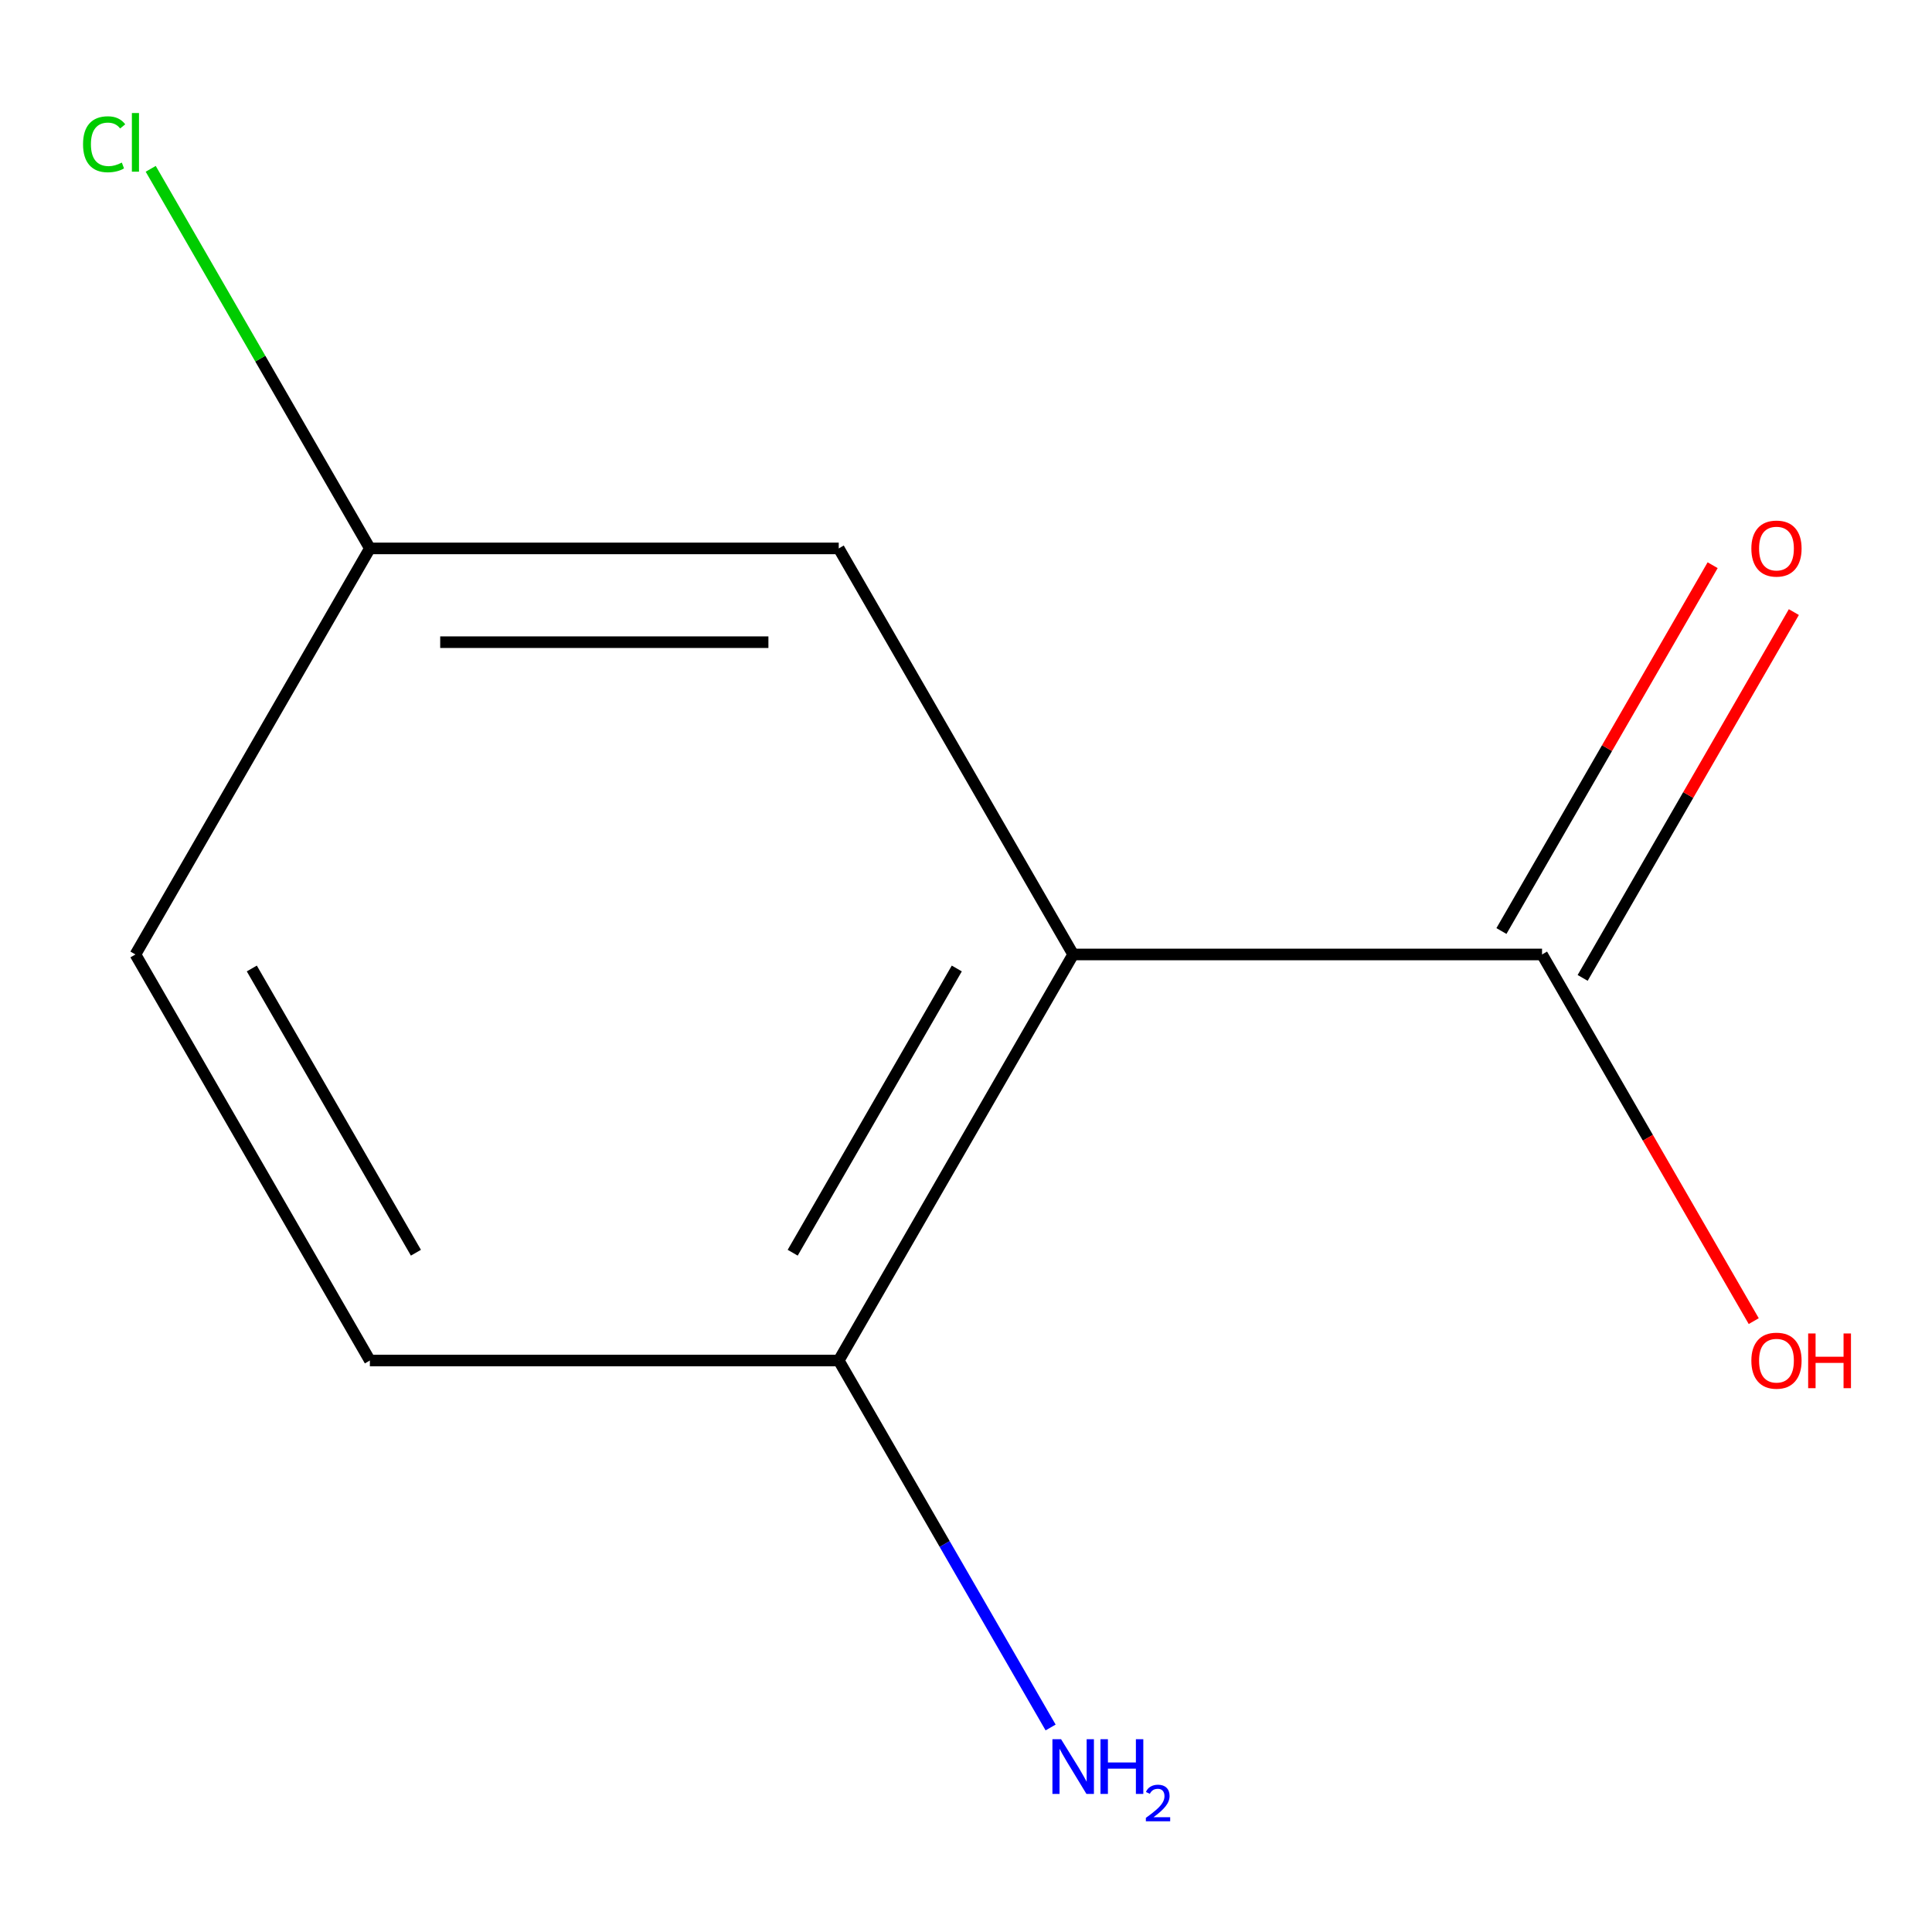 <?xml version='1.0' encoding='iso-8859-1'?>
<svg version='1.1' baseProfile='full'
              xmlns='http://www.w3.org/2000/svg'
                      xmlns:rdkit='http://www.rdkit.org/xml'
                      xmlns:xlink='http://www.w3.org/1999/xlink'
                  xml:space='preserve'
width='1000px' height='1000px' viewBox='0 0 1000 1000'>
<!-- END OF HEADER -->
<rect style='opacity:1.0;fill:#FFFFFF;stroke:none' width='1000' height='1000' x='0' y='0'> </rect>
<path class='bond-0' d='M 555.473,494.029 L 798.158,494.029' style='fill:none;fill-rule:evenodd;stroke:#000000;stroke-width:6px;stroke-linecap:butt;stroke-linejoin:miter;stroke-opacity:1' />
<path class='bond-1' d='M 555.473,494.029 L 434.13,704.2' style='fill:none;fill-rule:evenodd;stroke:#000000;stroke-width:6px;stroke-linecap:butt;stroke-linejoin:miter;stroke-opacity:1' />
<path class='bond-1' d='M 495.237,501.286 L 410.297,648.406' style='fill:none;fill-rule:evenodd;stroke:#000000;stroke-width:6px;stroke-linecap:butt;stroke-linejoin:miter;stroke-opacity:1' />
<path class='bond-2' d='M 555.473,494.029 L 434.13,283.857' style='fill:none;fill-rule:evenodd;stroke:#000000;stroke-width:6px;stroke-linecap:butt;stroke-linejoin:miter;stroke-opacity:1' />
<path class='bond-3' d='M 819.175,506.163 L 873.834,411.491' style='fill:none;fill-rule:evenodd;stroke:#000000;stroke-width:6px;stroke-linecap:butt;stroke-linejoin:miter;stroke-opacity:1' />
<path class='bond-3' d='M 873.834,411.491 L 928.493,316.819' style='fill:none;fill-rule:evenodd;stroke:#FF0000;stroke-width:6px;stroke-linecap:butt;stroke-linejoin:miter;stroke-opacity:1' />
<path class='bond-3' d='M 777.141,481.895 L 831.8,387.222' style='fill:none;fill-rule:evenodd;stroke:#000000;stroke-width:6px;stroke-linecap:butt;stroke-linejoin:miter;stroke-opacity:1' />
<path class='bond-3' d='M 831.8,387.222 L 886.459,292.55' style='fill:none;fill-rule:evenodd;stroke:#FF0000;stroke-width:6px;stroke-linecap:butt;stroke-linejoin:miter;stroke-opacity:1' />
<path class='bond-6' d='M 798.158,494.029 L 852.944,588.921' style='fill:none;fill-rule:evenodd;stroke:#000000;stroke-width:6px;stroke-linecap:butt;stroke-linejoin:miter;stroke-opacity:1' />
<path class='bond-6' d='M 852.944,588.921 L 907.73,683.813' style='fill:none;fill-rule:evenodd;stroke:#FF0000;stroke-width:6px;stroke-linecap:butt;stroke-linejoin:miter;stroke-opacity:1' />
<path class='bond-4' d='M 434.13,704.2 L 191.445,704.2' style='fill:none;fill-rule:evenodd;stroke:#000000;stroke-width:6px;stroke-linecap:butt;stroke-linejoin:miter;stroke-opacity:1' />
<path class='bond-7' d='M 434.13,704.2 L 488.962,799.172' style='fill:none;fill-rule:evenodd;stroke:#000000;stroke-width:6px;stroke-linecap:butt;stroke-linejoin:miter;stroke-opacity:1' />
<path class='bond-7' d='M 488.962,799.172 L 543.794,894.145' style='fill:none;fill-rule:evenodd;stroke:#0000FF;stroke-width:6px;stroke-linecap:butt;stroke-linejoin:miter;stroke-opacity:1' />
<path class='bond-5' d='M 434.13,283.857 L 191.445,283.857' style='fill:none;fill-rule:evenodd;stroke:#000000;stroke-width:6px;stroke-linecap:butt;stroke-linejoin:miter;stroke-opacity:1' />
<path class='bond-5' d='M 397.727,332.394 L 227.848,332.394' style='fill:none;fill-rule:evenodd;stroke:#000000;stroke-width:6px;stroke-linecap:butt;stroke-linejoin:miter;stroke-opacity:1' />
<path class='bond-10' d='M 191.445,704.2 L 70.103,494.029' style='fill:none;fill-rule:evenodd;stroke:#000000;stroke-width:6px;stroke-linecap:butt;stroke-linejoin:miter;stroke-opacity:1' />
<path class='bond-10' d='M 215.278,648.406 L 130.338,501.286' style='fill:none;fill-rule:evenodd;stroke:#000000;stroke-width:6px;stroke-linecap:butt;stroke-linejoin:miter;stroke-opacity:1' />
<path class='bond-8' d='M 191.445,283.857 L 70.103,494.029' style='fill:none;fill-rule:evenodd;stroke:#000000;stroke-width:6px;stroke-linecap:butt;stroke-linejoin:miter;stroke-opacity:1' />
<path class='bond-9' d='M 191.445,283.857 L 134.727,185.62' style='fill:none;fill-rule:evenodd;stroke:#000000;stroke-width:6px;stroke-linecap:butt;stroke-linejoin:miter;stroke-opacity:1' />
<path class='bond-9' d='M 134.727,185.62 L 78.01,87.382' style='fill:none;fill-rule:evenodd;stroke:#00CC00;stroke-width:6px;stroke-linecap:butt;stroke-linejoin:miter;stroke-opacity:1' />
<path  class='atom-4' d='M 906.5 283.937
Q 906.5 277.137, 909.86 273.337
Q 913.22 269.537, 919.5 269.537
Q 925.78 269.537, 929.14 273.337
Q 932.5 277.137, 932.5 283.937
Q 932.5 290.817, 929.1 294.737
Q 925.7 298.617, 919.5 298.617
Q 913.26 298.617, 909.86 294.737
Q 906.5 290.857, 906.5 283.937
M 919.5 295.417
Q 923.82 295.417, 926.14 292.537
Q 928.5 289.617, 928.5 283.937
Q 928.5 278.377, 926.14 275.577
Q 923.82 272.737, 919.5 272.737
Q 915.18 272.737, 912.82 275.537
Q 910.5 278.337, 910.5 283.937
Q 910.5 289.657, 912.82 292.537
Q 915.18 295.417, 919.5 295.417
' fill='#FF0000'/>
<path  class='atom-7' d='M 906.5 704.28
Q 906.5 697.48, 909.86 693.68
Q 913.22 689.88, 919.5 689.88
Q 925.78 689.88, 929.14 693.68
Q 932.5 697.48, 932.5 704.28
Q 932.5 711.16, 929.1 715.08
Q 925.7 718.96, 919.5 718.96
Q 913.26 718.96, 909.86 715.08
Q 906.5 711.2, 906.5 704.28
M 919.5 715.76
Q 923.82 715.76, 926.14 712.88
Q 928.5 709.96, 928.5 704.28
Q 928.5 698.72, 926.14 695.92
Q 923.82 693.08, 919.5 693.08
Q 915.18 693.08, 912.82 695.88
Q 910.5 698.68, 910.5 704.28
Q 910.5 710, 912.82 712.88
Q 915.18 715.76, 919.5 715.76
' fill='#FF0000'/>
<path  class='atom-7' d='M 935.9 690.2
L 939.74 690.2
L 939.74 702.24
L 954.22 702.24
L 954.22 690.2
L 958.06 690.2
L 958.06 718.52
L 954.22 718.52
L 954.22 705.44
L 939.74 705.44
L 939.74 718.52
L 935.9 718.52
L 935.9 690.2
' fill='#FF0000'/>
<path  class='atom-8' d='M 549.213 900.212
L 558.493 915.212
Q 559.413 916.692, 560.893 919.372
Q 562.373 922.052, 562.453 922.212
L 562.453 900.212
L 566.213 900.212
L 566.213 928.532
L 562.333 928.532
L 552.373 912.132
Q 551.213 910.212, 549.973 908.012
Q 548.773 905.812, 548.413 905.132
L 548.413 928.532
L 544.733 928.532
L 544.733 900.212
L 549.213 900.212
' fill='#0000FF'/>
<path  class='atom-8' d='M 569.613 900.212
L 573.453 900.212
L 573.453 912.252
L 587.933 912.252
L 587.933 900.212
L 591.773 900.212
L 591.773 928.532
L 587.933 928.532
L 587.933 915.452
L 573.453 915.452
L 573.453 928.532
L 569.613 928.532
L 569.613 900.212
' fill='#0000FF'/>
<path  class='atom-8' d='M 593.145 927.538
Q 593.832 925.769, 595.469 924.792
Q 597.105 923.789, 599.376 923.789
Q 602.201 923.789, 603.785 925.32
Q 605.369 926.852, 605.369 929.571
Q 605.369 932.343, 603.309 934.93
Q 601.277 937.517, 597.053 940.58
L 605.685 940.58
L 605.685 942.692
L 593.093 942.692
L 593.093 940.923
Q 596.577 938.441, 598.637 936.593
Q 600.722 934.745, 601.725 933.082
Q 602.729 931.419, 602.729 929.703
Q 602.729 927.908, 601.831 926.904
Q 600.933 925.901, 599.376 925.901
Q 597.871 925.901, 596.868 926.508
Q 595.865 927.116, 595.152 928.462
L 593.145 927.538
' fill='#0000FF'/>
<path  class='atom-10' d='M 42.983 74.666
Q 42.983 67.626, 46.263 63.946
Q 49.583 60.226, 55.863 60.226
Q 61.703 60.226, 64.823 64.346
L 62.183 66.506
Q 59.903 63.506, 55.863 63.506
Q 51.583 63.506, 49.303 66.386
Q 47.063 69.226, 47.063 74.666
Q 47.063 80.266, 49.383 83.146
Q 51.743 86.026, 56.303 86.026
Q 59.423 86.026, 63.063 84.146
L 64.183 87.146
Q 62.703 88.106, 60.463 88.666
Q 58.223 89.226, 55.743 89.226
Q 49.583 89.226, 46.263 85.466
Q 42.983 81.706, 42.983 74.666
' fill='#00CC00'/>
<path  class='atom-10' d='M 68.263 58.506
L 71.943 58.506
L 71.943 88.866
L 68.263 88.866
L 68.263 58.506
' fill='#00CC00'/>
</svg>
